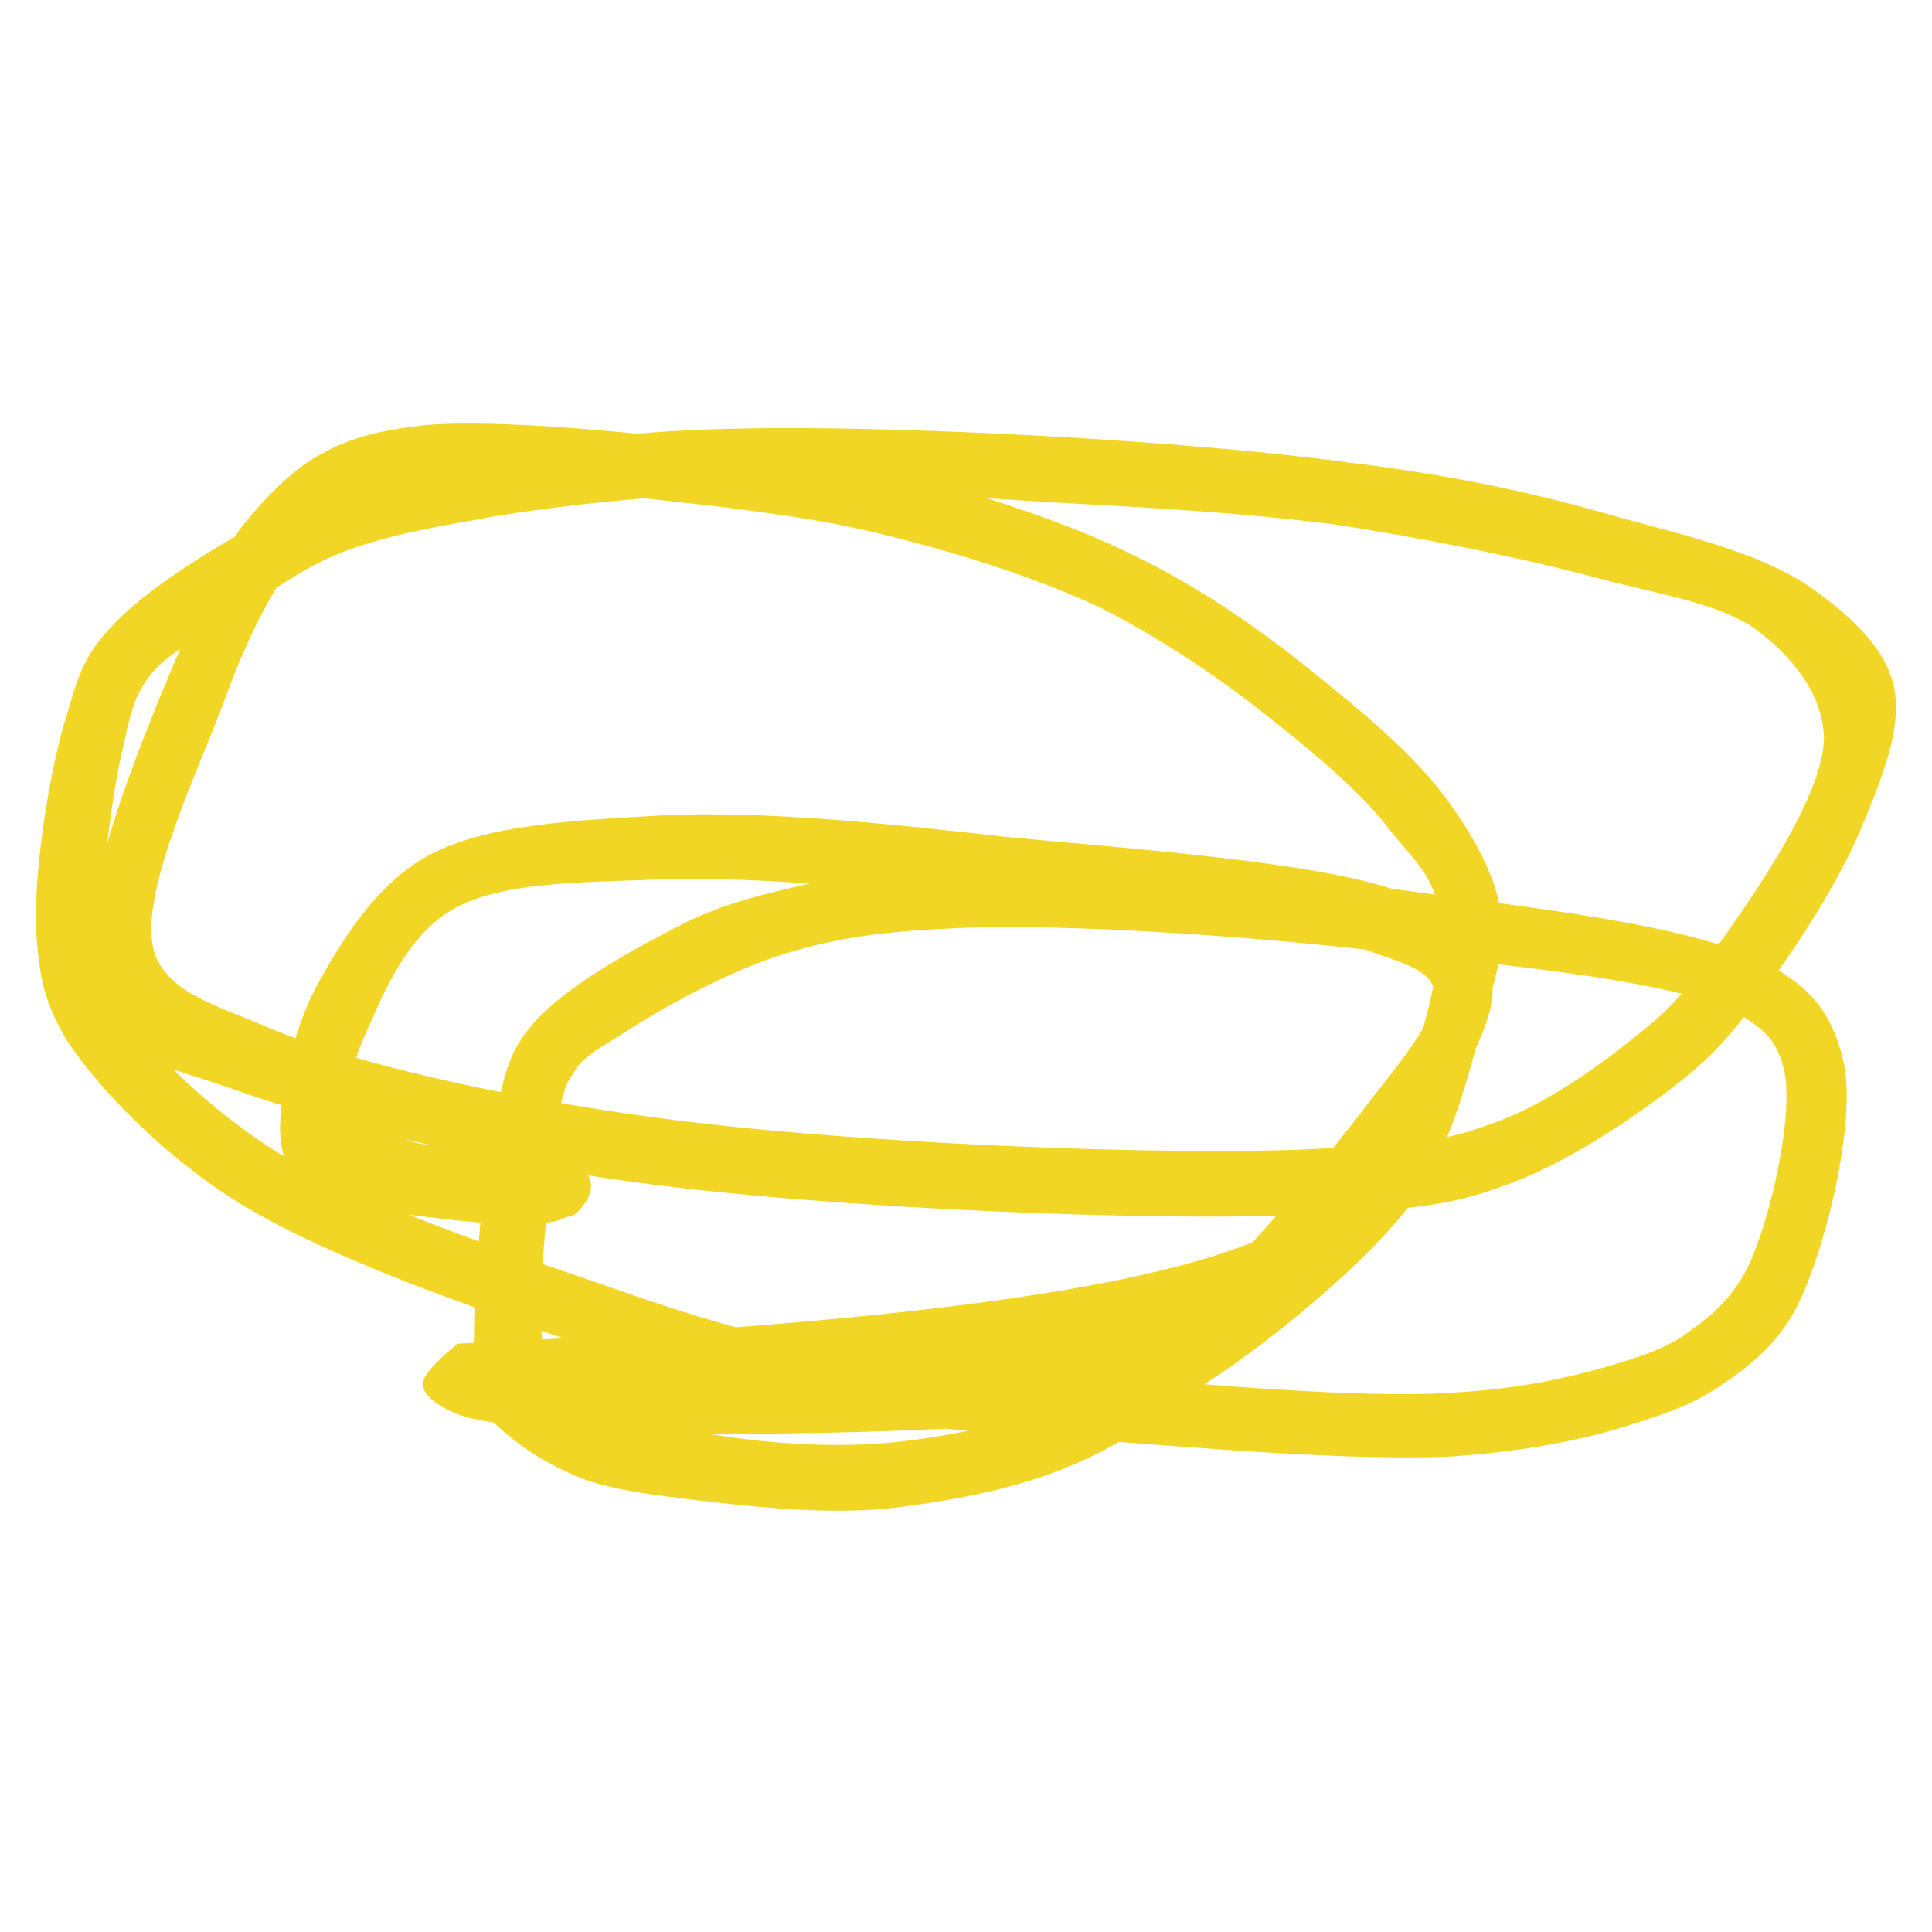 <?xml version="1.0" encoding="UTF-8"?>
<svg data-bbox="-11.582 0 772.738 750" height="1000" viewBox="0 0 750 750" width="1000" xmlns="http://www.w3.org/2000/svg" data-type="color">
    <g>
        <defs>
            <clipPath id="b6d118cd-fddb-4a73-bbd9-87fbd02f6b12">
                <path d="M13 164h724v423H13Zm0 0"/>
            </clipPath>
            <clipPath id="8c09729f-fe9e-42a1-9fe7-266acc83ff89">
                <path d="M177.79 521.602c304.304-13.715 333.69-44.407 353.28-74.446 18.285-27.426 30.04-71.176 27.426-93.379-1.957-13.714-9.797-20.242-18.285-30.691-11.102-15.02-30.691-31.344-48.977-45.711-18.937-15.02-40.484-29.387-63.34-41.14-24.816-11.755-54.199-20.895-79.667-27.426-22.856-5.88-40.489-8.489-65.954-11.754-33.304-3.918-91.421-10.45-118.195-7.184-13.715 1.305-22.855 3.266-31.344 9.14-8.492 5.227-15.02 13.063-21.55 22.856-8.489 13.063-16.98 30.04-24.16 50.285-9.797 26.774-34.61 77.055-26.774 98.602 5.875 15.02 24.16 19.594 43.75 28.082 33.957 14.367 90.77 26.773 147.582 34.61 74.441 10.449 204.39 15.671 262.508 12.406 29.387-1.305 45.058-1.957 65.305-9.797 20.894-7.18 43.097-23.508 57.464-35.262 10.446-8.488 15.02-13.059 23.508-24.813 14.363-19.59 48.32-65.957 47.668-90.117-.652-16.324-11.754-30.039-24.16-39.832-14.367-11.754-39.18-15.02-63.344-21.55-29.383-7.836-67.91-15.672-102.523-20.895-35.914-4.574-71.176-6.531-108.399-8.492-39.832-2.61-84.238-5.223-122.765-3.918-33.305 1.308-65.953 4.574-94.035 9.144-22.204 3.918-42.446 7.184-60.73 14.368-16.325 6.527-31.345 18.28-45.056 26.773-11.101 7.18-22.855 12.406-29.386 21.547-5.88 7.836-7.184 15.02-9.797 26.773-4.57 18.938-9.793 59.426-7.836 78.364 1.309 11.101 3.266 16.976 9.144 26.12 10.446 15.016 31.997 35.915 56.157 51.587 33.304 20.898 92.73 40.488 132.562 54.199 31.344 11.101 56.16 18.285 86.2 24.164 31.995 5.875 64.648 7.18 100.562 9.793 43.098 3.265 103.828 9.144 140.398 6.531 23.508-1.305 41.793-5.226 58.118-9.797 13.058-3.918 24.16-7.183 33.304-14.363 9.14-6.531 16.324-13.063 22.203-24.817 8.489-17.632 18.282-60.078 13.711-77.054-2.613-9.797-6.531-14.367-16.324-20.242-22.203-13.063-85.547-18.938-133.215-24.164-53.547-6.528-128.644-11.754-171.742-9.793-27.426 1.304-44.406 3.265-65.953 9.793-21.55 6.53-47.672 20.898-62.692 30.691-9.14 5.879-16.324 9.144-20.242 16.328-4.57 6.527-4.57 13.711-6.53 24.813-2.61 18.285-7.185 61.382-5.224 77.707 1.305 7.836 1.305 12.41 5.875 17.632 8.493 8.489 33.305 14.368 52.895 18.286 24.164 4.57 54.855 7.183 81.629 3.918 26.12-3.266 50.933-8.489 76.402-24.164 33.957-20.895 77.707-73.137 99.91-101.868 14.368-18.937 32.649-39.18 29.387-49.629-1.96-7.836-13.715-10.449-26.121-15.02-28.082-9.144-95.992-14.366-143.012-18.937-44.402-4.57-92.726-9.796-131.254-8.488-30.691 1.305-62.691.652-81.625 12.406-15.02 9.141-24.164 28.078-30.039 41.793-5.226 11.102-11.101 25.47-7.836 33.305 3.262 7.18 13.711 11.102 23.508 14.363 15.02 4.575 49.63-2.61 60.73 3.266 5.223 3.918 8.489 10.45 8.489 14.367s-3.918 9.14-7.184 11.102c-3.918 1.304-13.058.652-16.324-2.614s-3.918-13.058-1.96-16.976c1.308-3.266 7.183-6.531 11.1-6.531 4.571.652 13.716 9.14 14.368 13.714.652 4.57-3.918 10.446-9.797 13.059-11.754 5.879-45.71.652-62.687-1.305-13.063-1.308-24.16-1.308-32.653-5.879-5.875-3.918-11.101-9.14-13.71-15.671-2.614-7.184-1.962-15.672-.653-25.47 1.957-13.058 6.527-30.69 15.02-45.054 9.14-16.328 22.199-36.57 41.136-47.02 22.856-12.406 57.465-13.71 90.77-15.671 40.488-1.957 88.808 3.265 135.172 8.488 48.976 4.574 120.808 9.797 150.847 20.898 14.367 5.875 22.856 12.407 29.387 19.59 3.918 5.223 7.184 11.102 7.184 17.633.652 9.14-5.227 21.547-10.45 31.996-5.879 12.406-12.406 21.55-24.164 35.262-22.199 26.773-70.523 85.547-107.746 107.746-28.078 16.98-57.465 22.855-86.851 26.773-28.079 3.918-63.34-.652-85.543-3.261-15.02-1.961-25.47-3.266-37.223-7.184-10.445-3.918-20.895-9.797-28.078-15.672-5.88-4.574-11.102-9.144-13.715-15.672-3.262-6.53-1.957-13.715-1.305-24.164 0-20.242 2.614-63.34 7.836-84.89 3.266-14.368 4.57-24.16 13.063-34.61 11.097-14.367 36.566-28.734 54.199-37.875 14.363-7.836 26.121-11.754 42.445-15.672 20.242-5.222 41.14-8.488 69.871-9.796 45.059-1.957 120.157 1.96 175.66 9.796 50.934 7.184 118.848 13.711 144.97 31.997 14.366 9.144 20.241 20.246 23.507 35.265 4.57 23.508-7.183 71.828-18.285 94.031-7.836 15.02-18.934 23.508-30.691 31.344-11.754 7.836-24.813 11.754-39.832 16.328-18.286 5.223-37.223 8.489-62.688 10.446-37.875 1.96-98.605-3.266-142.36-6.528-37.218-2.613-71.175-4.574-104.48-11.101-31.344-5.88-56.16-13.063-88.808-24.817-42.446-14.367-104.485-35.261-140.399-58.77-26.773-17.632-50.281-41.792-62.687-60.73-7.184-12.406-9.797-20.898-11.102-35.914-2.613-22.203 3.918-64.648 10.445-86.851 4.575-15.02 6.532-24.817 16.98-35.918 16.325-18.938 57.466-42.446 84.24-54.2 22.202-9.14 40.484-11.101 64.648-15.02 28.73-4.57 57.464-8.487 97.296-9.14 60.73-1.304 171.743 4.57 234.434 13.059 43.098 5.226 75.094 12.41 106.441 21.55 26.774 7.184 53.547 13.715 72.48 26.122 15.02 10.449 29.388 22.855 33.306 37.875 4.57 16.324-4.57 37.875-12.407 56.812-9.797 23.508-30.039 53.547-44.406 71.828-9.793 12.41-16.324 18.938-28.078 28.082-16.977 13.059-43.098 30.692-65.953 38.528-22.203 8.488-39.184 9.14-70.528 11.101-60.074 3.266-190.68-1.96-267.082-12.41-58.77-7.836-116.234-22.2-153.457-35.262-23.507-8.488-45.71-12.406-54.199-26.773-8.488-12.406-5.222-31.344-1.304-51.586 5.222-31.344 31.343-91.422 42.445-115.586 5.875-11.754 7.836-16.976 13.71-24.812 7.837-9.797 18.938-22.203 31.348-28.735 11.754-6.527 22.852-9.14 39.832-11.097 29.387-2.614 86.852 3.261 122.114 7.836 26.12 3.261 45.058 6.527 69.219 12.406 27.425 7.836 58.769 17.629 84.89 30.691 24.164 11.754 47.02 27.426 67.262 43.75 19.59 15.672 41.14 33.305 54.2 51.59 9.796 13.711 18.284 28.73 20.241 43.098 1.961 13.715-2.61 26.12-6.527 41.14-5.879 20.243-11.754 47.016-26.121 68.567-18.285 26.12-60.078 58.77-80.32 71.832-11.102 7.183-13.715 9.14-28.083 11.754-43.097 9.14-231.816 13.71-263.816 1.304-8.488-3.265-13.71-7.836-13.71-11.754 0-5.222 13.71-15.671 13.71-15.671"/>
            </clipPath>
        </defs>
        <path fill="#ffffff" d="M750 0v750H0V0z" data-color="1"/>
        <path fill="#ffffff" d="M750 0v750H0V0z" data-color="1"/>
        <g clip-path="url(#b6d118cd-fddb-4a73-bbd9-87fbd02f6b12)">
            <g clip-path="url(#8c09729f-fe9e-42a1-9fe7-266acc83ff89)">
                <path d="M-11.582 138.938h772.738v472.125H-11.582Zm0 0" fill="#f1d626" data-color="2"/>
            </g>
        </g>
    </g>
</svg>
